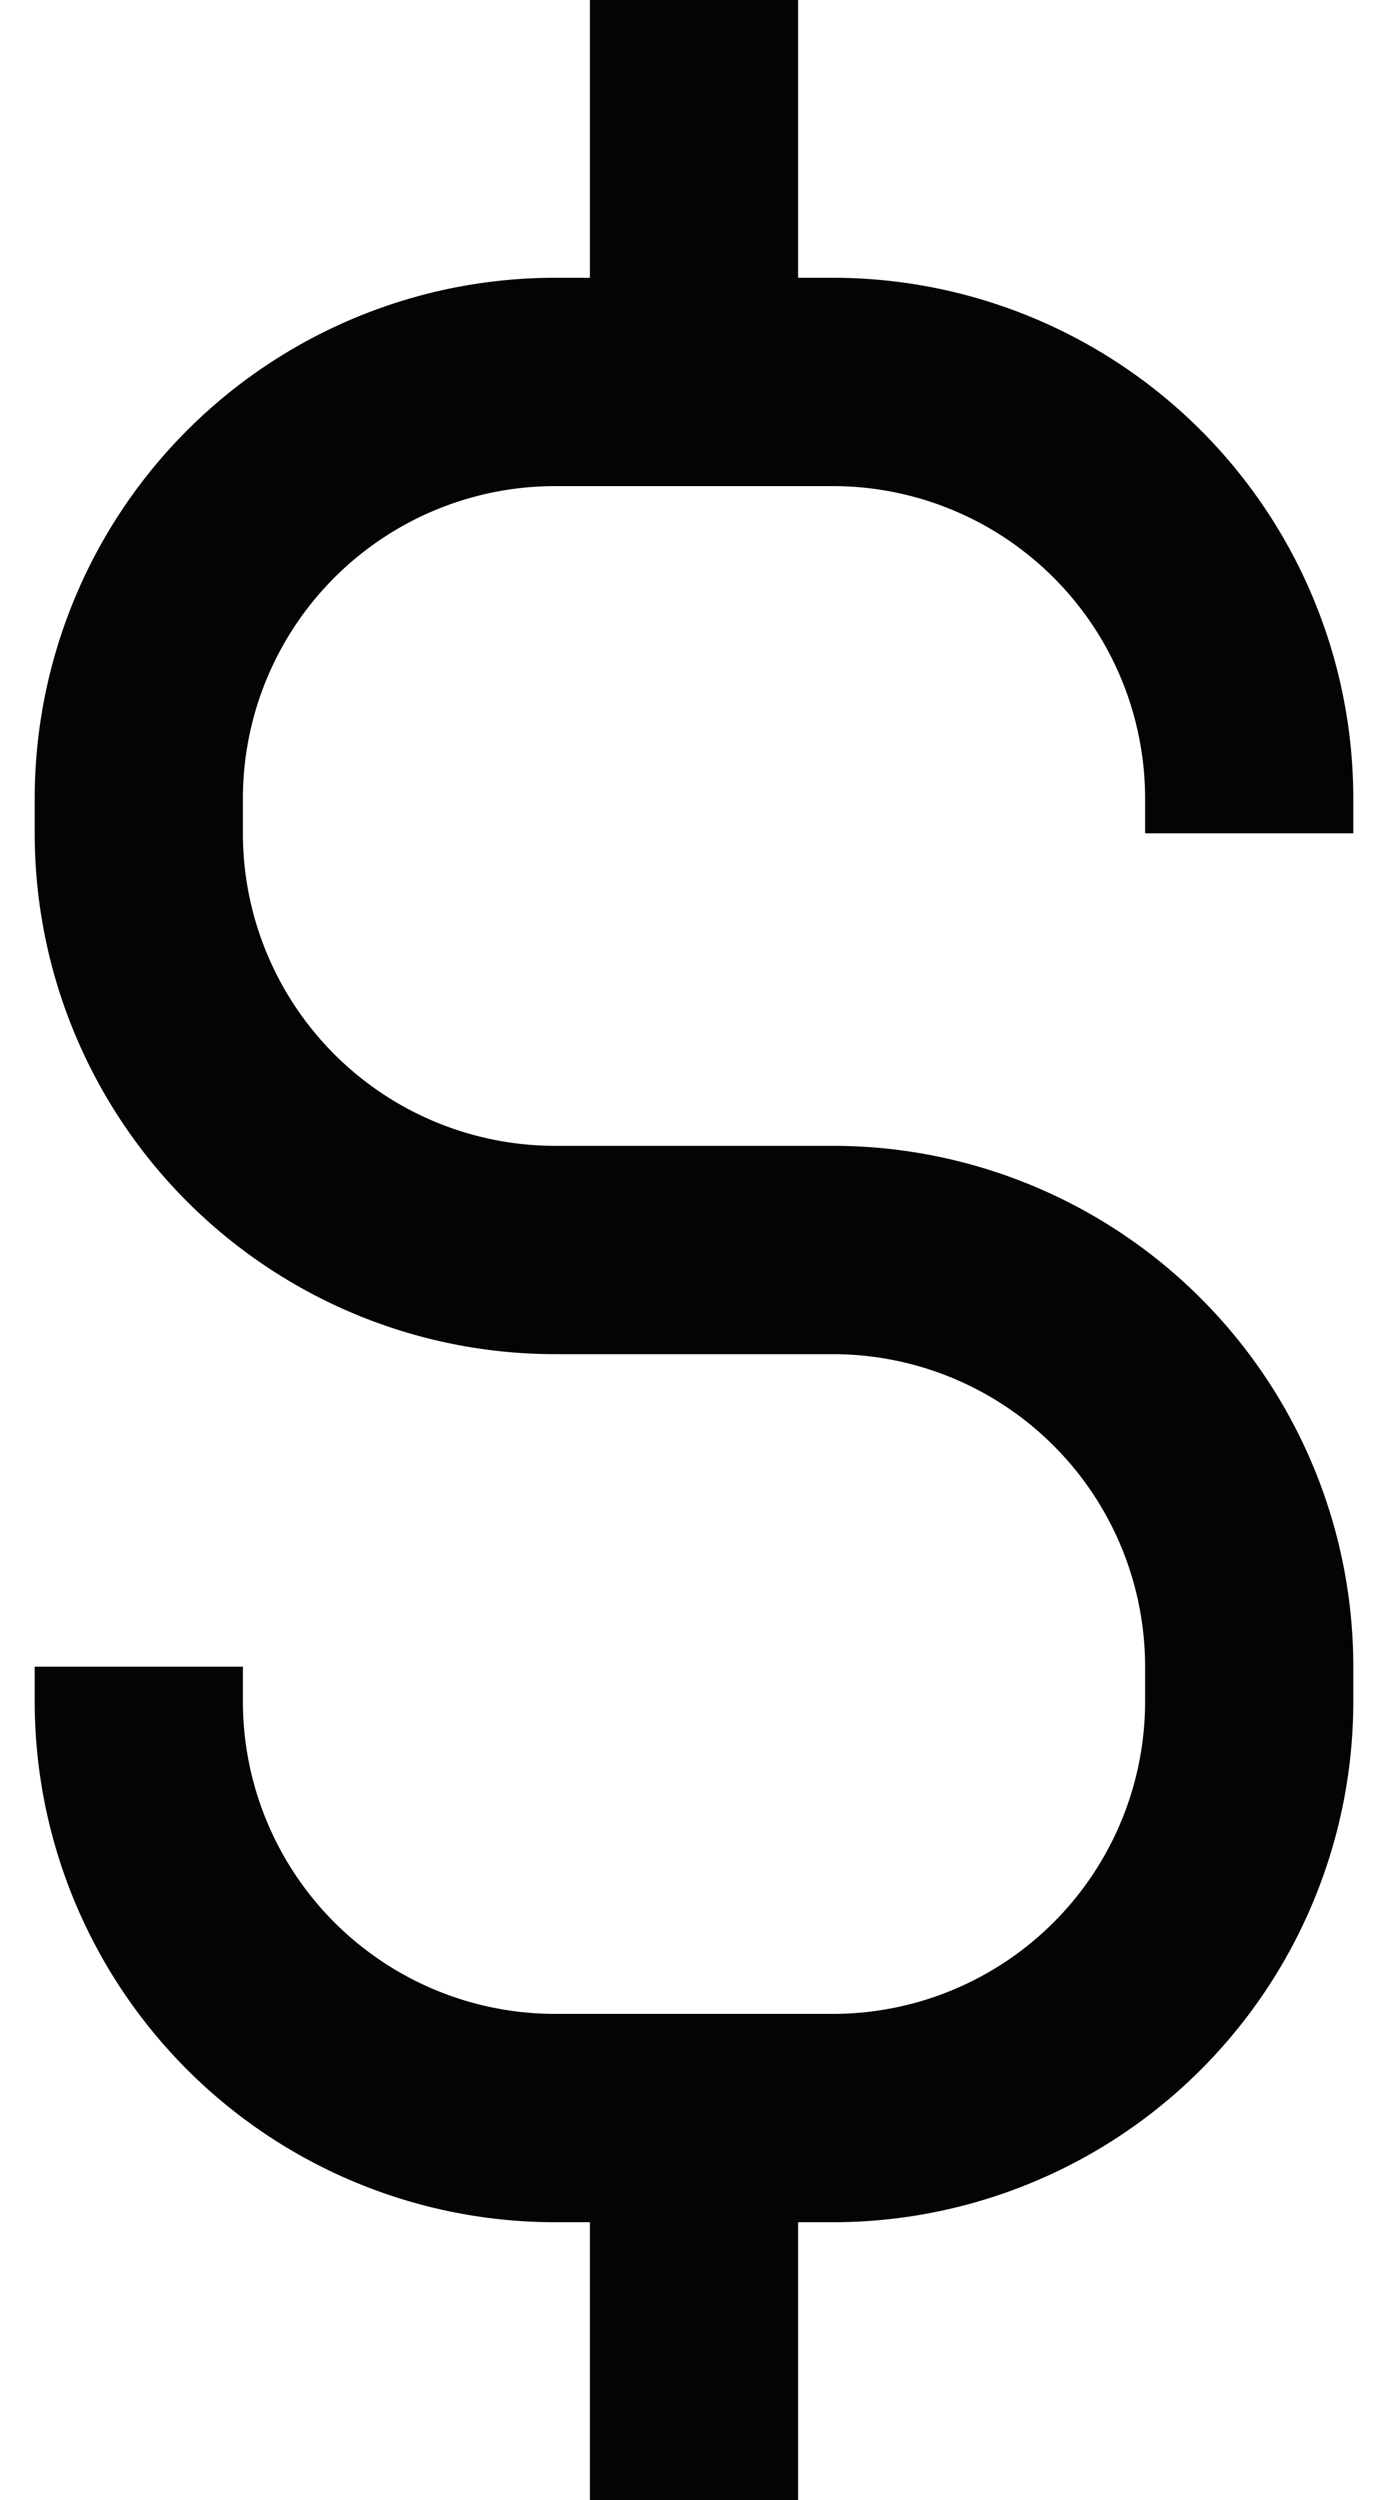<svg xmlns="http://www.w3.org/2000/svg" width="10" height="18" fill="none" viewBox="0 0 10 18">
  <path fill="#040404" fill-rule="evenodd" d="M4.25 2V0h1.5v2H6a3.75 3.75 0 0 1 3.75 3.75V6h-1.5v-.25A2.25 2.25 0 0 0 6 3.5H4a2.25 2.25 0 0 0-2.25 2.25V6A2.25 2.25 0 0 0 4 8.25h2A3.75 3.75 0 0 1 9.75 12v.25A3.75 3.75 0 0 1 6 16h-.25v2h-1.5v-2H4a3.75 3.75 0 0 1-3.75-3.75V12h1.5v.25A2.25 2.25 0 0 0 4 14.5h2a2.25 2.25 0 0 0 2.25-2.25V12A2.25 2.25 0 0 0 6 9.75H4A3.75 3.75 0 0 1 .25 6v-.25A3.75 3.75 0 0 1 4 2h.25Z" clip-rule="evenodd"/>
</svg>
